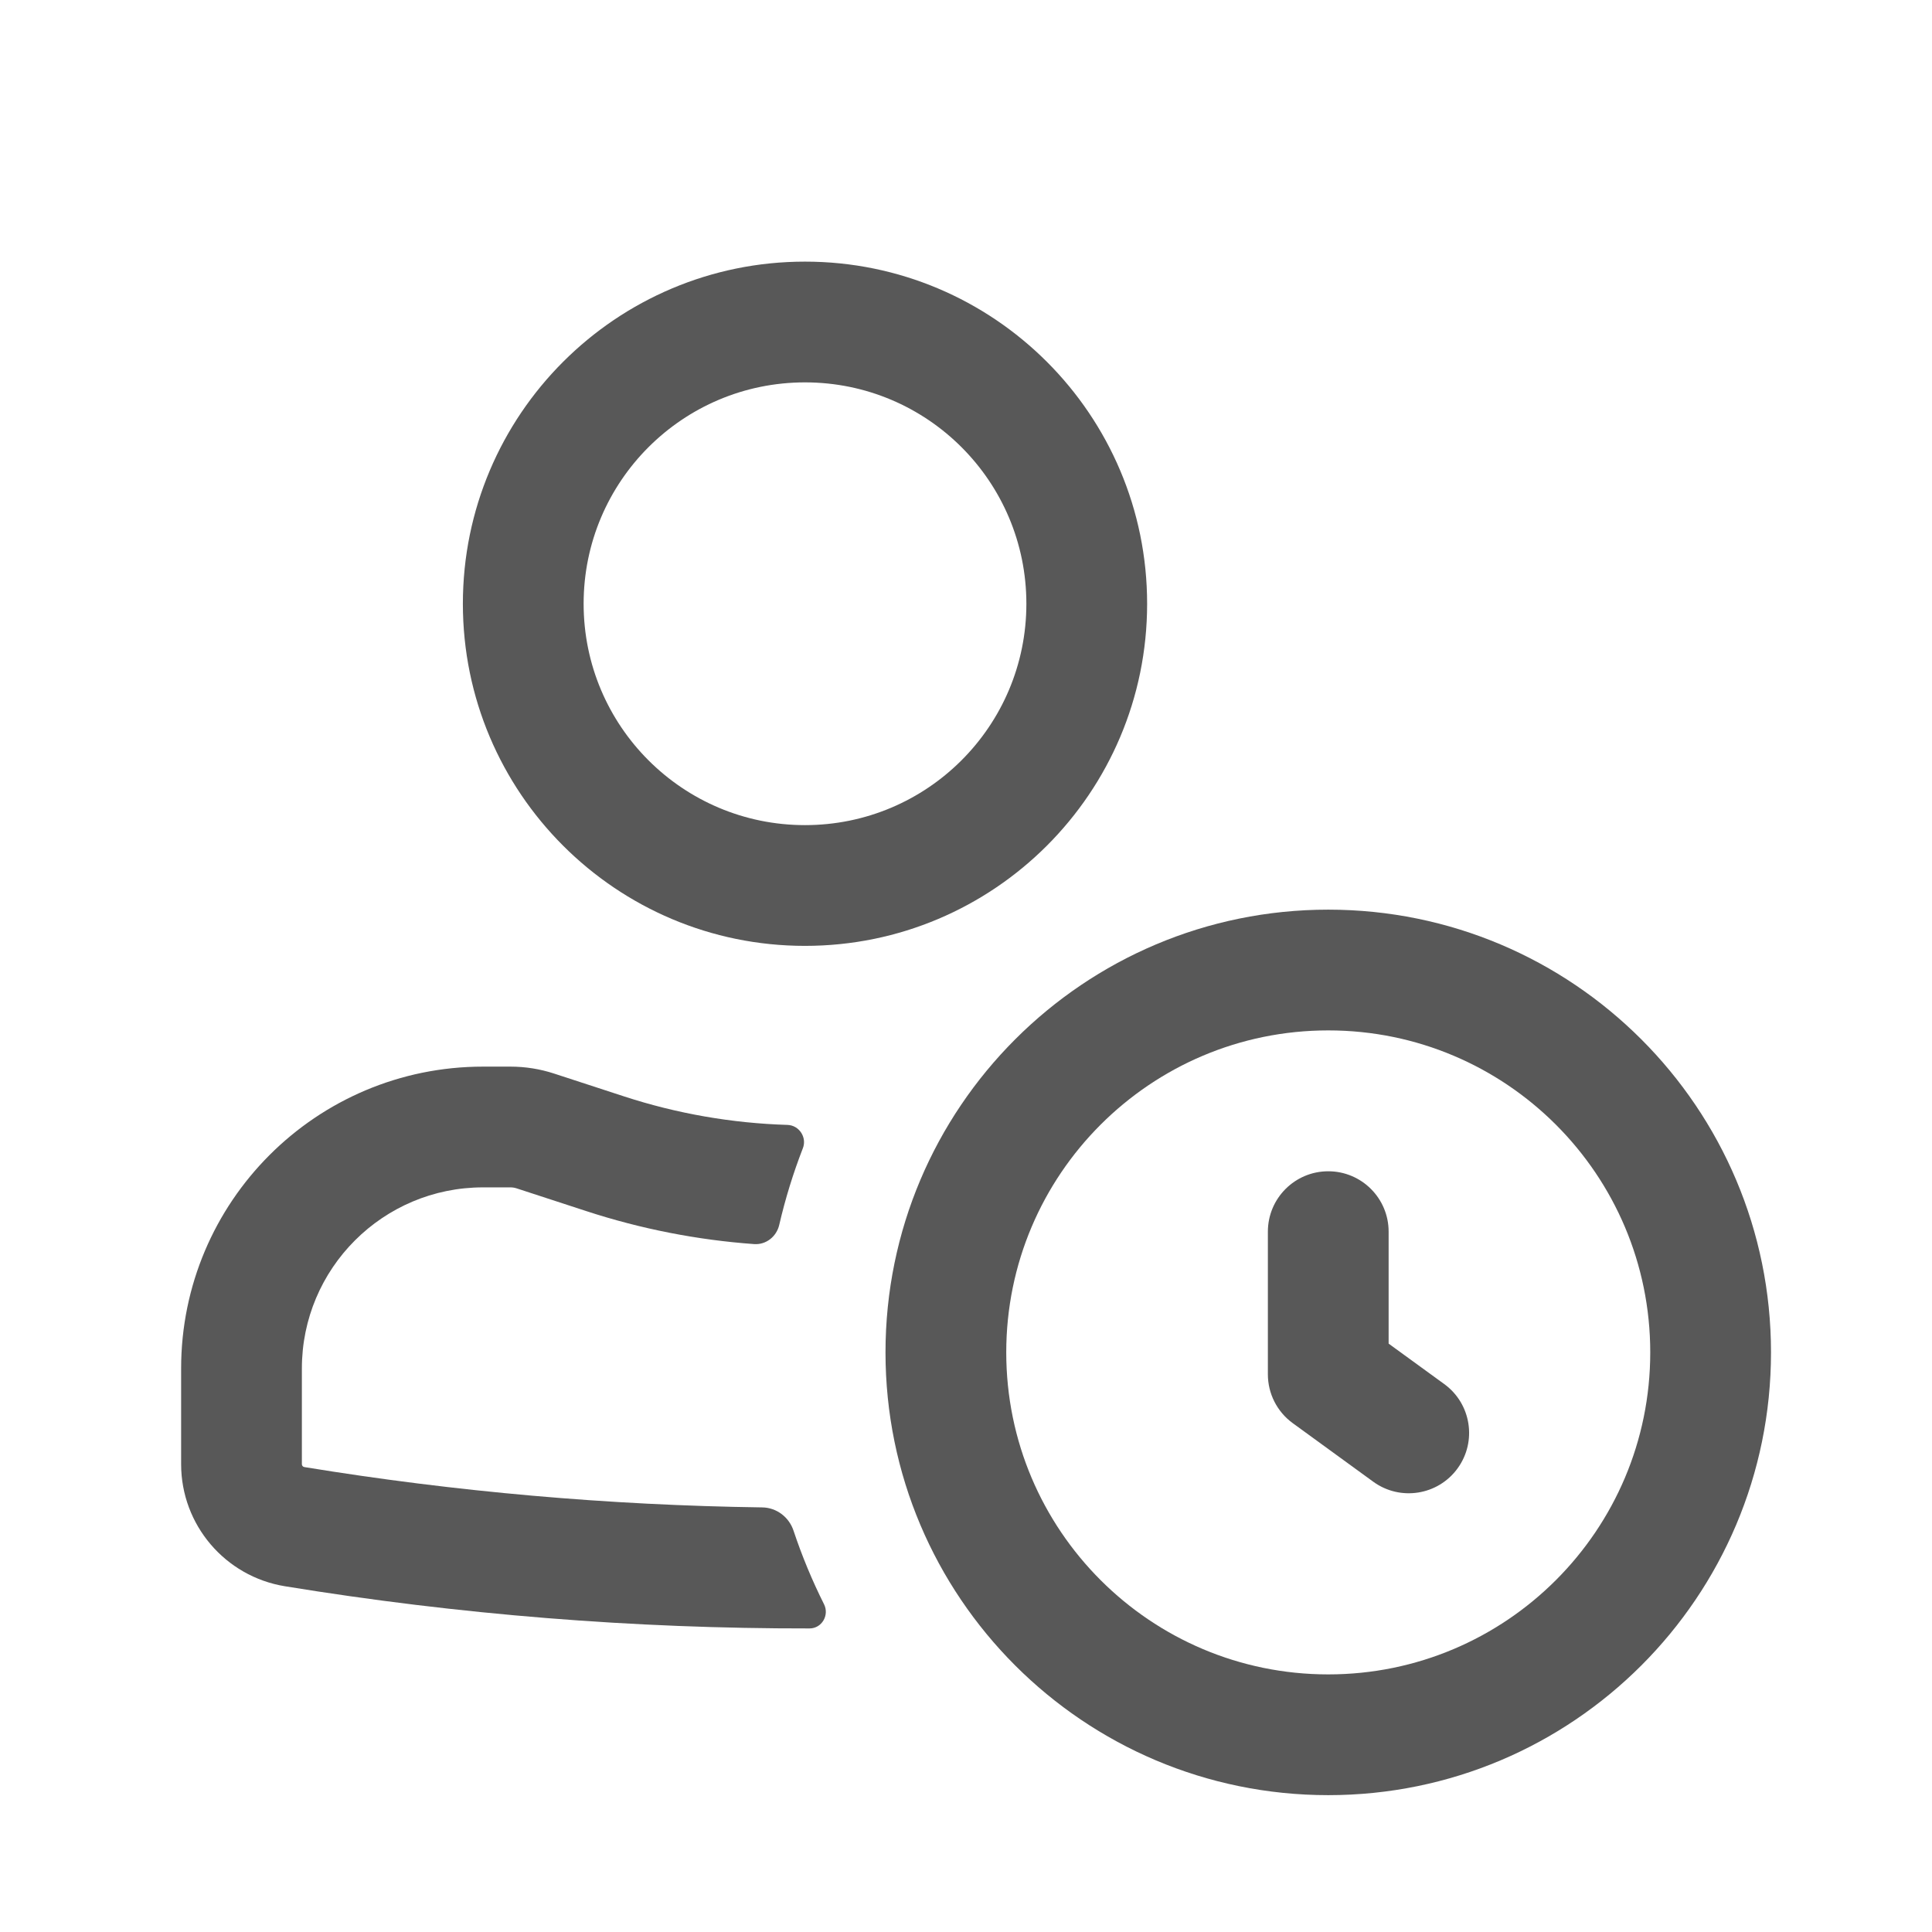 <svg width="48" height="48" viewBox="0 0 48 48" fill="none" xmlns="http://www.w3.org/2000/svg">
<path fill-rule="evenodd" clip-rule="evenodd" d="M20 6.5C15.306 6.5 11.5 10.306 11.5 15C11.5 19.694 15.306 23.5 20 23.5C24.694 23.5 28.5 19.694 28.5 15C28.5 10.306 24.694 6.5 20 6.5ZM14.5 15C14.5 11.962 16.962 9.5 20 9.5C23.038 9.5 25.5 11.962 25.5 15C25.5 18.038 23.038 20.5 20 20.5C16.962 20.5 14.5 18.038 14.5 15Z" fill="#585858"/>
<path d="M7.5 34C7.5 31.515 9.515 29.5 12 29.5H12.682C12.734 29.5 12.787 29.508 12.837 29.525L14.568 30.09C15.927 30.534 17.327 30.807 18.736 30.909C19.033 30.93 19.293 30.722 19.36 30.432C19.511 29.779 19.708 29.143 19.947 28.528C20.053 28.257 19.854 27.956 19.563 27.948C18.19 27.906 16.821 27.67 15.499 27.238L13.768 26.673C13.417 26.558 13.051 26.5 12.682 26.5H12C7.858 26.5 4.5 29.858 4.5 34V36.377C4.5 37.883 5.592 39.167 7.079 39.41C11.395 40.115 15.754 40.464 20.113 40.458C20.418 40.458 20.609 40.129 20.473 39.857C20.179 39.27 19.925 38.66 19.715 38.029C19.603 37.692 19.294 37.456 18.938 37.451C15.133 37.398 11.33 37.065 7.562 36.449C7.526 36.444 7.5 36.413 7.5 36.377V34Z" fill="#585858"/>
<path d="M34.5 30.6C34.5 29.771 33.828 29.1 33 29.1C32.172 29.1 31.5 29.771 31.5 30.6V34.145C31.5 34.625 31.73 35.076 32.118 35.358L34.118 36.813C34.788 37.3 35.726 37.152 36.213 36.482C36.7 35.812 36.552 34.874 35.882 34.387L34.5 33.382V30.6Z" fill="#585858"/>
<path fill-rule="evenodd" clip-rule="evenodd" d="M33 44.6C39.075 44.6 44 39.675 44 33.6C44 27.525 39.075 22.6 33 22.6C26.925 22.6 22 27.525 22 33.6C22 39.675 26.925 44.6 33 44.6ZM33 41.6C37.418 41.6 41 38.018 41 33.6C41 29.182 37.418 25.6 33 25.6C28.582 25.6 25 29.182 25 33.6C25 38.018 28.582 41.6 33 41.6Z" fill="#585858"/>
</svg>
